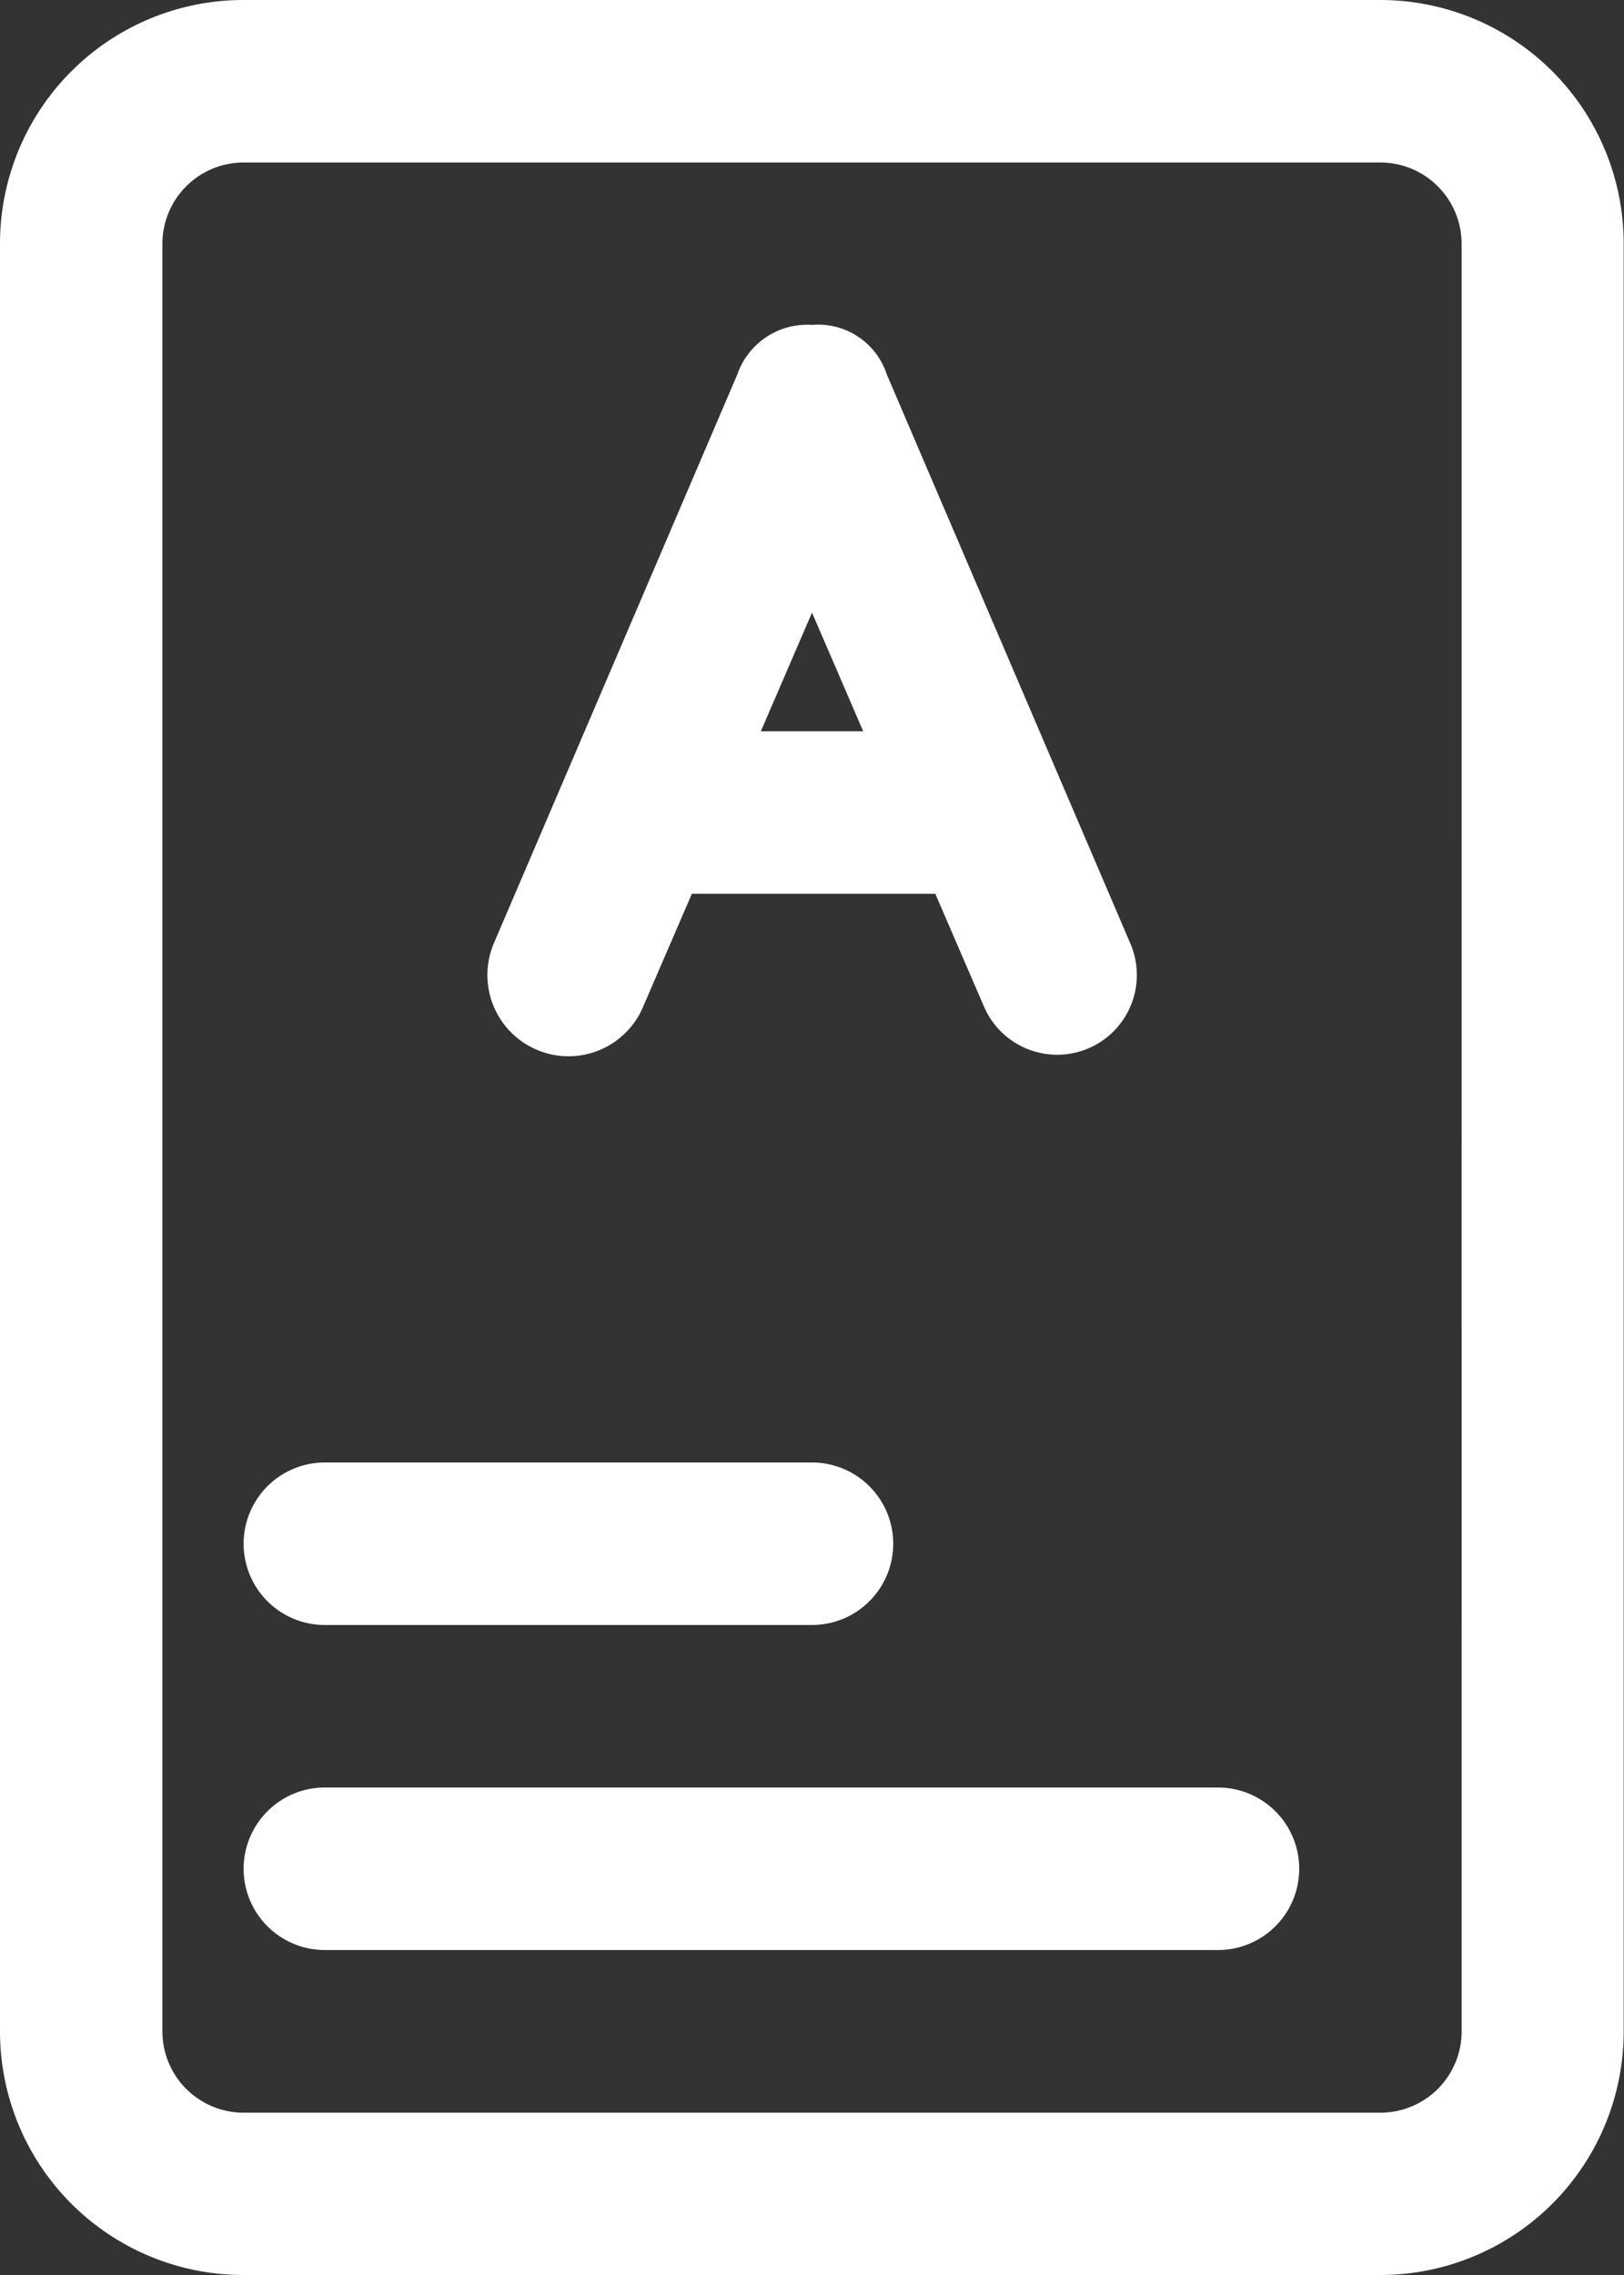 <?xml version="1.0" encoding="UTF-8"?> <svg xmlns="http://www.w3.org/2000/svg" width="35.357" height="49.5" viewBox="0 0 35.357 49.5"><rect x="0" y="0" width="35.357" height="49.5" fill="#333333" stroke="none"/><g id="education_test_exam_school_student_knowledge_study_examination_college_classroom" data-name="education, test, exam, school, student, knowledge, study, examination, college, classroom" transform="translate(-6 -2)"><path id="Path_3778" data-name="Path 3778" d="M36.054,2H11.3A5.3,5.3,0,0,0,6,7.3V46.2a5.3,5.3,0,0,0,5.3,5.3h24.75a5.3,5.3,0,0,0,5.3-5.3V7.3A5.3,5.3,0,0,0,36.054,2Zm1.768,44.2a1.768,1.768,0,0,1-1.768,1.768H11.3A1.768,1.768,0,0,1,9.536,46.2V7.3A1.768,1.768,0,0,1,11.3,5.536h24.75A1.768,1.768,0,0,1,37.821,7.3Z" fill="#fff"></path><path id="Path_3779" data-name="Path 3779" d="M13.078,21.772a1.762,1.762,0,0,0,2.316-.937l1.061-2.457h5.3l1.061,2.457A1.734,1.734,0,1,0,26,19.456L20.7,7.081A1.573,1.573,0,0,0,19.071,6a1.609,1.609,0,0,0-1.626,1.078l-5.3,12.375A1.768,1.768,0,0,0,13.078,21.772Zm4.879-6.93,1.114-2.581,1.114,2.581Z" transform="translate(4.608 3.069)" fill="#fff"></path><path id="Path_3780" data-name="Path 3780" d="M10.768,23.536H21.375a1.768,1.768,0,0,0,0-3.536H10.768a1.768,1.768,0,1,0,0,3.536Z" transform="translate(2.304 13.821)" fill="#fff"></path><path id="Path_3781" data-name="Path 3781" d="M30.214,24H10.768a1.768,1.768,0,0,0,0,3.536H30.214a1.768,1.768,0,1,0,0-3.536Z" transform="translate(2.304 16.893)" fill="#fff"></path></g></svg> 